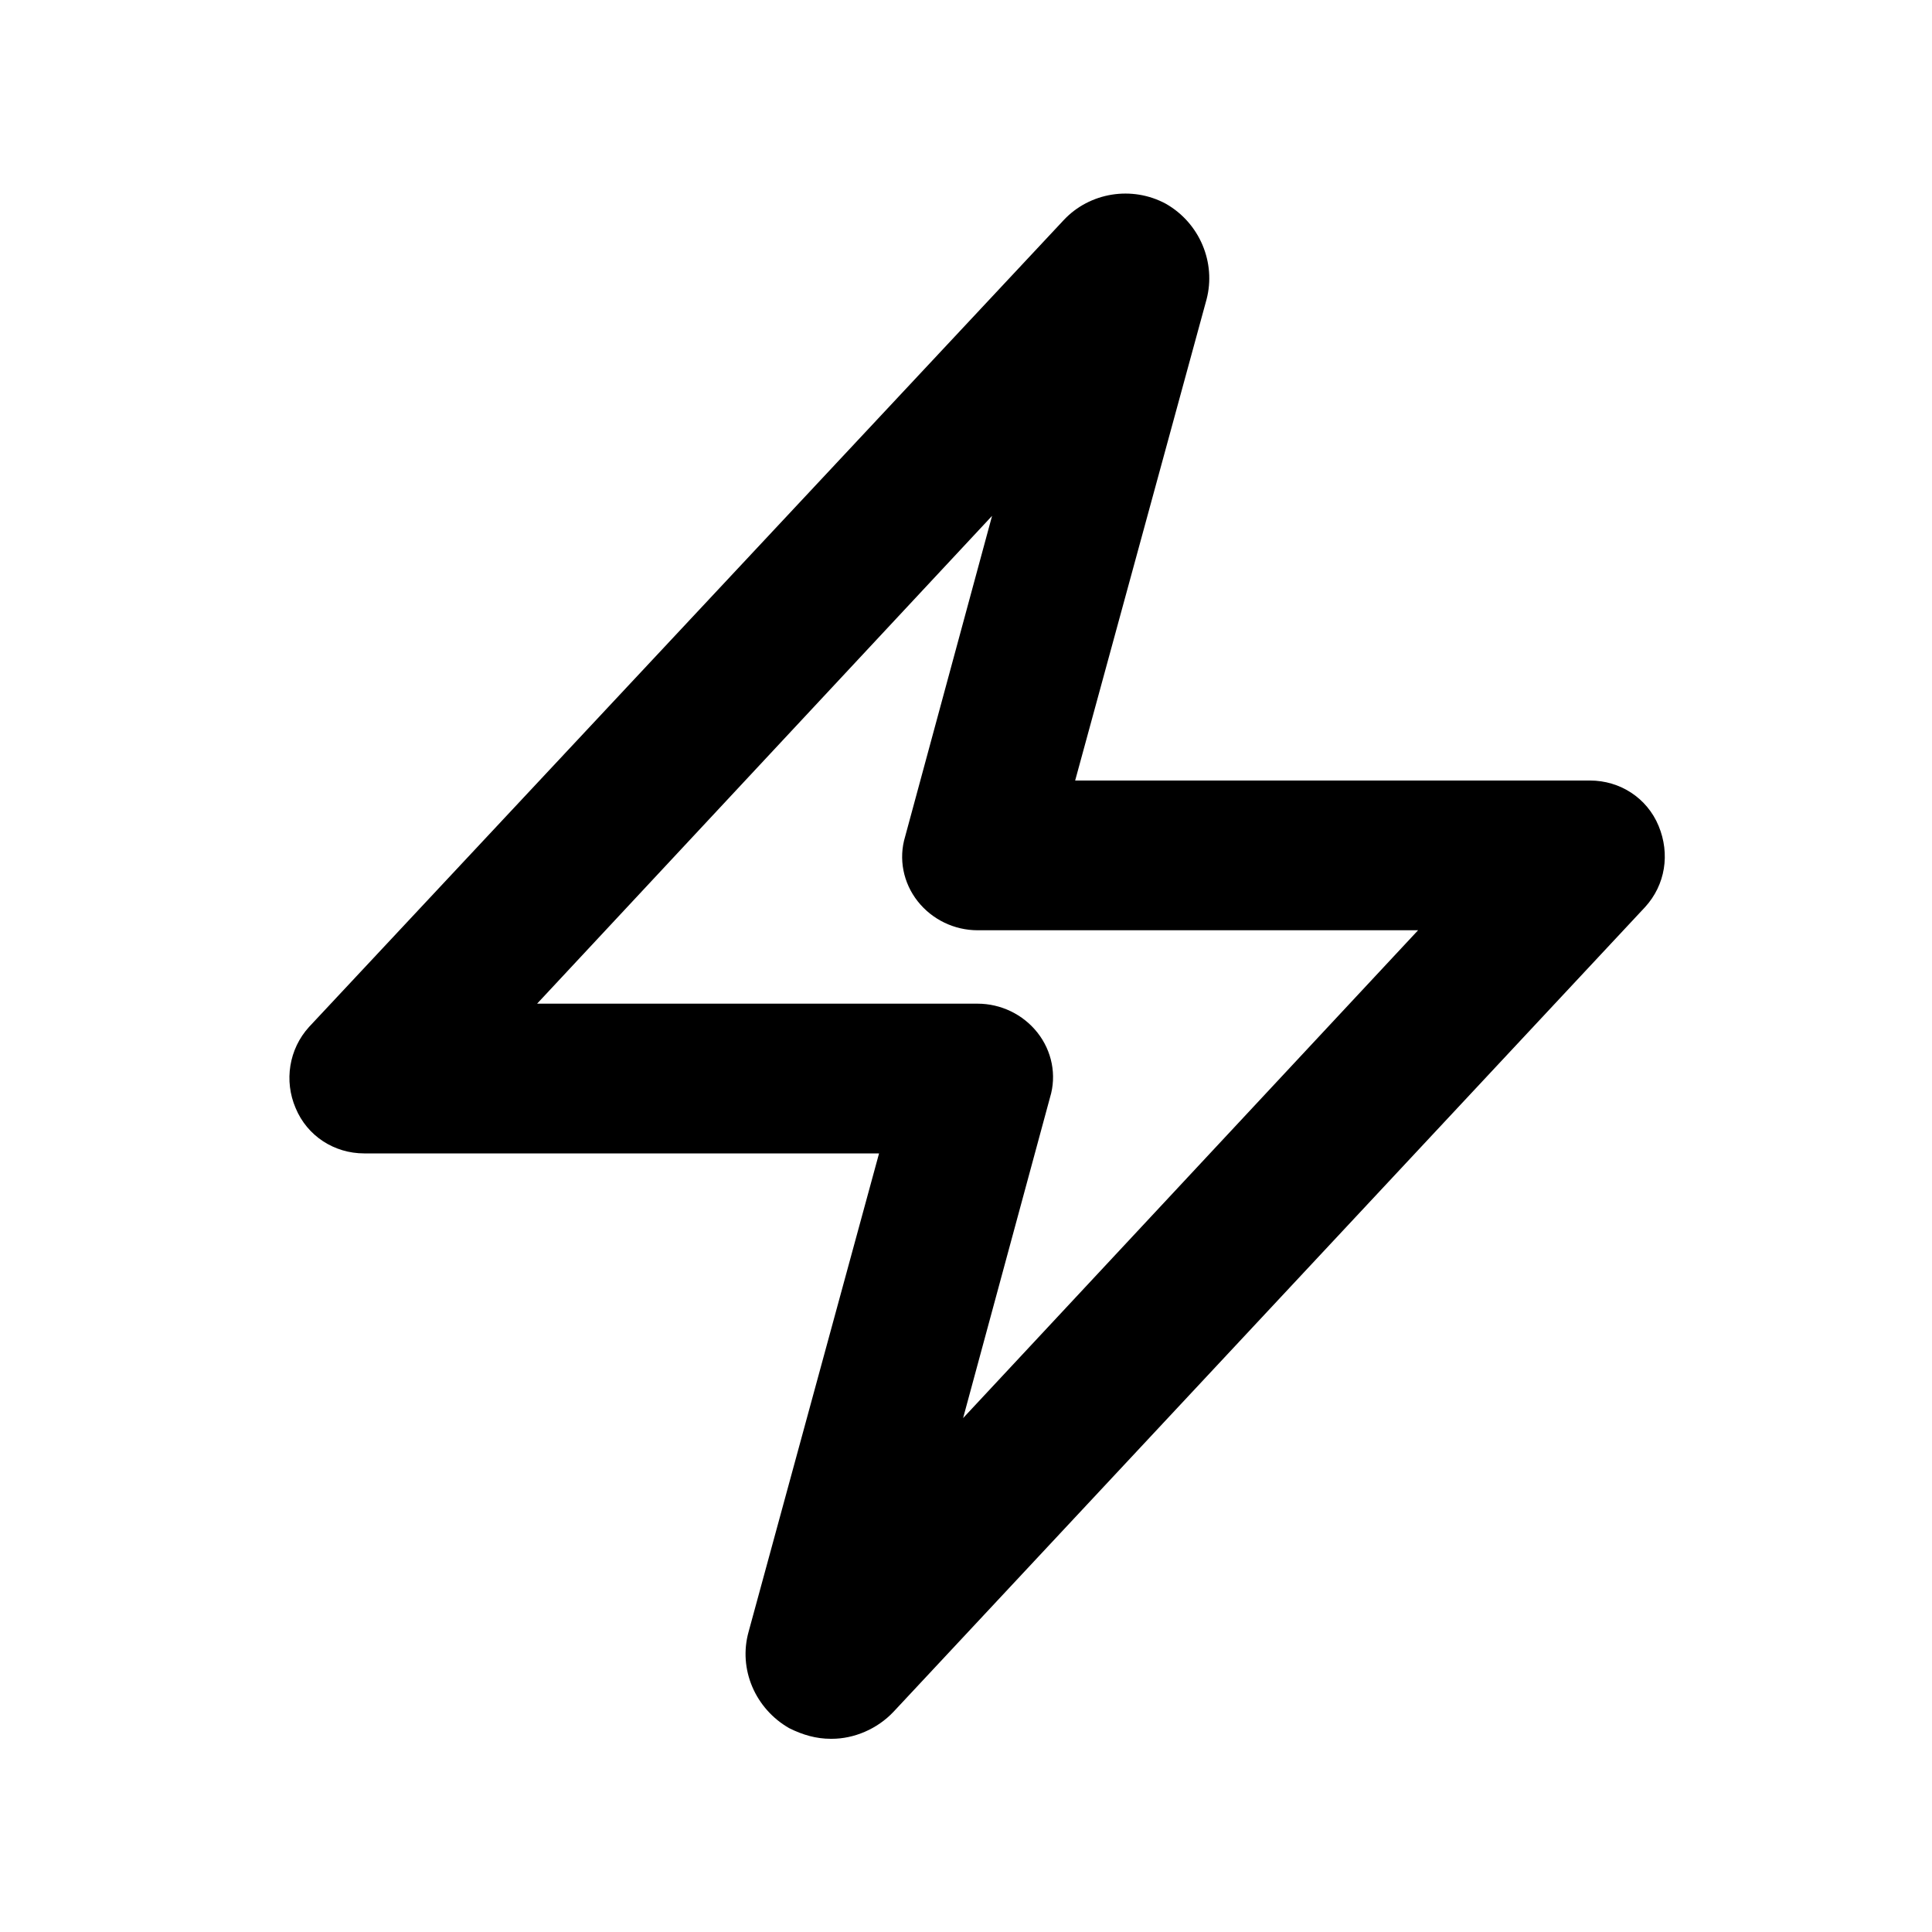 <svg width="20" height="20" fill="black" xmlns="http://www.w3.org/2000/svg" viewBox="0 0 20 20"><path d="m8.6,18c-.15,0-.29-.04-.43-.11-.35-.2-.53-.61-.42-1l1.35-4.95H3.77c-.31,0-.59-.18-.71-.47-.12-.28-.07-.61.14-.84L11.01,2.28c.27-.29.71-.36,1.06-.17.35.2.52.61.42.99l-1.36,4.98h5.33c.31,0,.59.18.71.47s.07.61-.14.84l-7.78,8.33c-.17.18-.41.28-.64.28Zm-3.04-7.61h4.56c.24,0,.47.11.62.3.15.19.2.44.13.67l-.9,3.32,4.71-5.05h-4.56c-.24,0-.47-.11-.62-.3-.15-.19-.2-.44-.13-.67l.9-3.32-4.71,5.05Zm6.58-7.05h0s0,0,0,0Z" stroke-width="0"></path></svg>